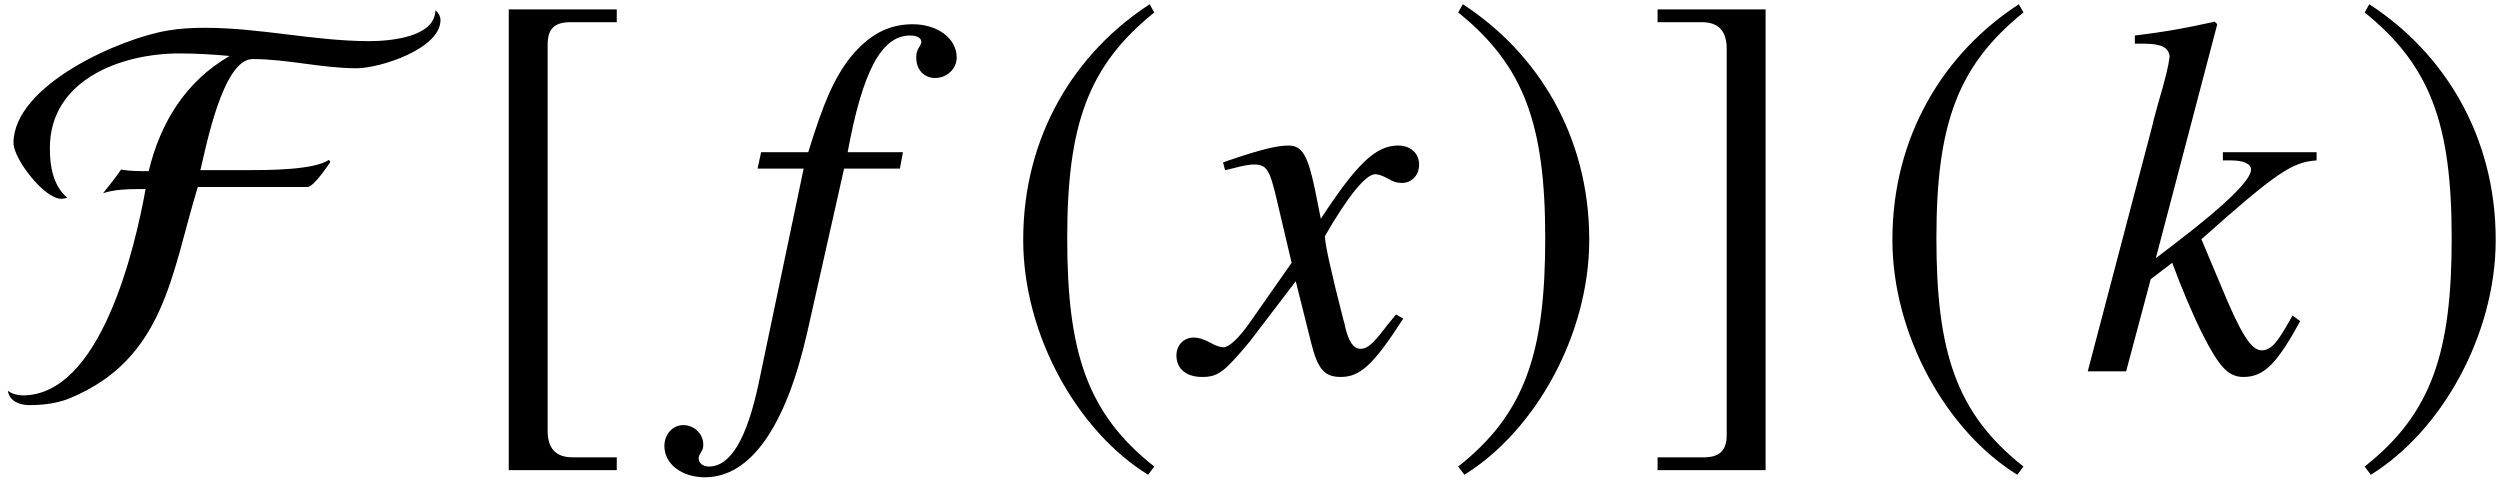 <?xml version='1.0' encoding='UTF-8'?>
<!-- This file was generated by dvisvgm 2.11.1 -->
<svg version='1.1' xmlns='http://www.w3.org/2000/svg' xmlns:xlink='http://www.w3.org/1999/xlink' width='58.163pt' height='11.205pt' viewBox='51.553 60.433 58.163 11.205'>
<defs>
<path id='g1-70' d='M10.148-8.171C10.148-8.254 10.1-8.349 10.029-8.397C10.017-7.766 8.957-7.682 8.492-7.682C7.218-7.682 5.955-7.992 4.681-7.992C4.395-7.992 4.109-7.98 3.823-7.932C2.704-7.754 .214-6.658 .214-5.312C.214-4.943 .929-4.014 1.322-4.014C1.37-4.014 1.417-4.026 1.465-4.038C1.131-4.324 1.06-4.776 1.06-5.193C1.06-6.789 2.728-7.396 4.073-7.396C4.466-7.396 4.848-7.373 5.241-7.337C4.216-6.741 3.633-5.789 3.359-4.657C3.144-4.657 2.93-4.657 2.716-4.693C2.585-4.502 2.442-4.324 2.299-4.145C2.561-4.228 2.835-4.24 3.109-4.24H3.287C3.037-2.847 2.239 .56 .429 .56C.31 .56 .179 .524 .083 .453C.119 .703 .369 .786 .584 .786C.893 .786 1.215 .75 1.513 .631C3.74-.286 3.883-2.275 4.502-4.288H7.051C7.194-4.288 7.504-4.752 7.587-4.871L7.551-4.919C7.206-4.681 6.122-4.681 5.681-4.681H4.562C4.693-5.217 5.086-7.265 5.777-7.265C6.587-7.265 7.385-7.051 8.194-7.051C8.742-7.051 10.148-7.504 10.148-8.171Z'/>
<path id='g1-185' d='M3.514-8.54C1.787-7.42 .572-5.491 .572-3.061C.572-.846 1.834 1.394 3.478 2.406L3.621 2.215C2.049 .977 1.596-.465 1.596-3.097C1.596-5.741 2.084-7.111 3.621-8.349L3.514-8.54Z'/>
<path id='g1-186' d='M.453-8.54L.345-8.349C1.882-7.111 2.37-5.741 2.37-3.097C2.37-.465 1.918 .977 .345 2.215L.488 2.406C2.132 1.394 3.394-.846 3.394-3.061C3.394-5.491 2.18-7.42 .453-8.54Z'/>
<path id='g1-187' d='M3.561 2.001H2.537C2.144 2.001 1.953 1.798 1.953 1.382V-7.599C1.953-7.968 2.108-8.123 2.489-8.123H3.561V-8.421H1.048V2.299H3.561V2.001Z'/>
<path id='g1-188' d='M.405 2.001V2.299H2.918V-8.421H.405V-8.123H1.429C1.822-8.123 2.013-7.92 2.013-7.504V1.477C2.013 1.846 1.846 2.001 1.477 2.001H.405Z'/>
<path id='g4-53' d='M5.05-7.301C5.05-7.742 4.609-8.075 4.026-8.075C3.454-8.075 3.001-7.825 2.573-7.301C2.203-6.825 1.953-6.265 1.596-5.098H.5L.417-4.717H1.489L.441 .286C.167 1.572-.214 2.215-.715 2.215C-.858 2.215-.953 2.132-.953 2.025C-.953 1.977-.941 1.953-.905 1.894C-.858 1.822-.846 1.775-.846 1.703C-.846 1.453-1.06 1.251-1.31 1.251S-1.751 1.465-1.751 1.739C-1.751 2.156-1.346 2.465-.81 2.465C.25 2.465 1.072 1.298 1.572-.905L2.43-4.717H3.728L3.799-5.098H2.513C2.859-6.98 3.299-7.813 3.966-7.813C4.133-7.813 4.228-7.754 4.228-7.658C4.228-7.658 4.216-7.599 4.181-7.551C4.121-7.456 4.109-7.396 4.109-7.301C4.109-7.015 4.288-6.825 4.55-6.825C4.824-6.825 5.05-7.039 5.05-7.301Z'/>
<path id='g4-58' d='M5.11-1.167L4.931-1.298C4.871-1.191 4.812-1.084 4.752-.989C4.538-.619 4.395-.488 4.216-.488C3.966-.488 3.728-.869 3.252-2.025L2.811-3.073C4.562-4.633 4.931-4.871 5.491-4.907V-5.098H3.311V-4.907H3.502C3.799-4.907 3.966-4.824 3.966-4.693C3.966-4.455 3.383-3.883 2.263-3.025L1.751-2.632L3.18-8.075L3.121-8.135C2.418-7.98 1.965-7.897 1.263-7.813V-7.623H1.465C1.87-7.623 2.049-7.539 2.072-7.325C2.049-7.122 1.977-6.813 1.81-6.253L1.703-5.86L1.679-5.753L.167 0H1.06L1.632-2.144L2.132-2.525C2.323-2.001 2.632-1.263 2.847-.846C3.228-.095 3.442 .131 3.788 .131C4.264 .131 4.562-.167 5.11-1.167Z'/>
<path id='g4-71' d='M4.955-1.227L4.788-1.322C4.693-1.203 4.633-1.143 4.526-1C4.252-.643 4.121-.524 3.966-.524C3.799-.524 3.692-.679 3.609-1.012C3.585-1.12 3.573-1.179 3.561-1.203C3.275-2.323 3.132-2.966 3.132-3.144C3.657-4.061 4.085-4.586 4.3-4.586C4.371-4.586 4.478-4.55 4.586-4.49C4.728-4.407 4.812-4.383 4.919-4.383C5.157-4.383 5.324-4.562 5.324-4.812C5.324-5.074 5.122-5.253 4.836-5.253C4.312-5.253 3.871-4.824 3.037-3.549L2.906-4.204C2.739-5.014 2.608-5.253 2.287-5.253C2.013-5.253 1.632-5.157 .893-4.907L.762-4.859L.81-4.681L1.012-4.728C1.239-4.788 1.382-4.812 1.477-4.812C1.775-4.812 1.846-4.705 2.013-3.99L2.358-2.525L1.382-1.131C1.131-.774 .905-.56 .774-.56C.703-.56 .584-.596 .465-.667C.31-.75 .191-.786 .083-.786C-.155-.786-.322-.607-.322-.369C-.322-.06-.095 .131 .274 .131S.786 .024 1.382-.691L2.454-2.096L2.811-.667C2.966-.048 3.121 .131 3.502 .131C3.954 .131 4.264-.155 4.955-1.227Z'/>
</defs>
<g id='page1'>
<use x='51.653' y='69.072' xlink:href='#g1-70'/>
<use x='62.341' y='69.072' xlink:href='#g1-187'/>
<use x='68.761' y='69.072' xlink:href='#g4-53'/>
<use x='74.786' y='69.072' xlink:href='#g1-185'/>
<use x='79.245' y='69.072' xlink:href='#g4-71'/>
<use x='85.133' y='69.072' xlink:href='#g1-186'/>
<use x='89.712' y='69.072' xlink:href='#g1-188'/>
<use x='95.008' y='69.072' xlink:href='#g1-185'/>
<use x='99.958' y='69.072' xlink:href='#g4-58'/>
<use x='106.222' y='69.072' xlink:href='#g1-186'/>
</g>
</svg>
